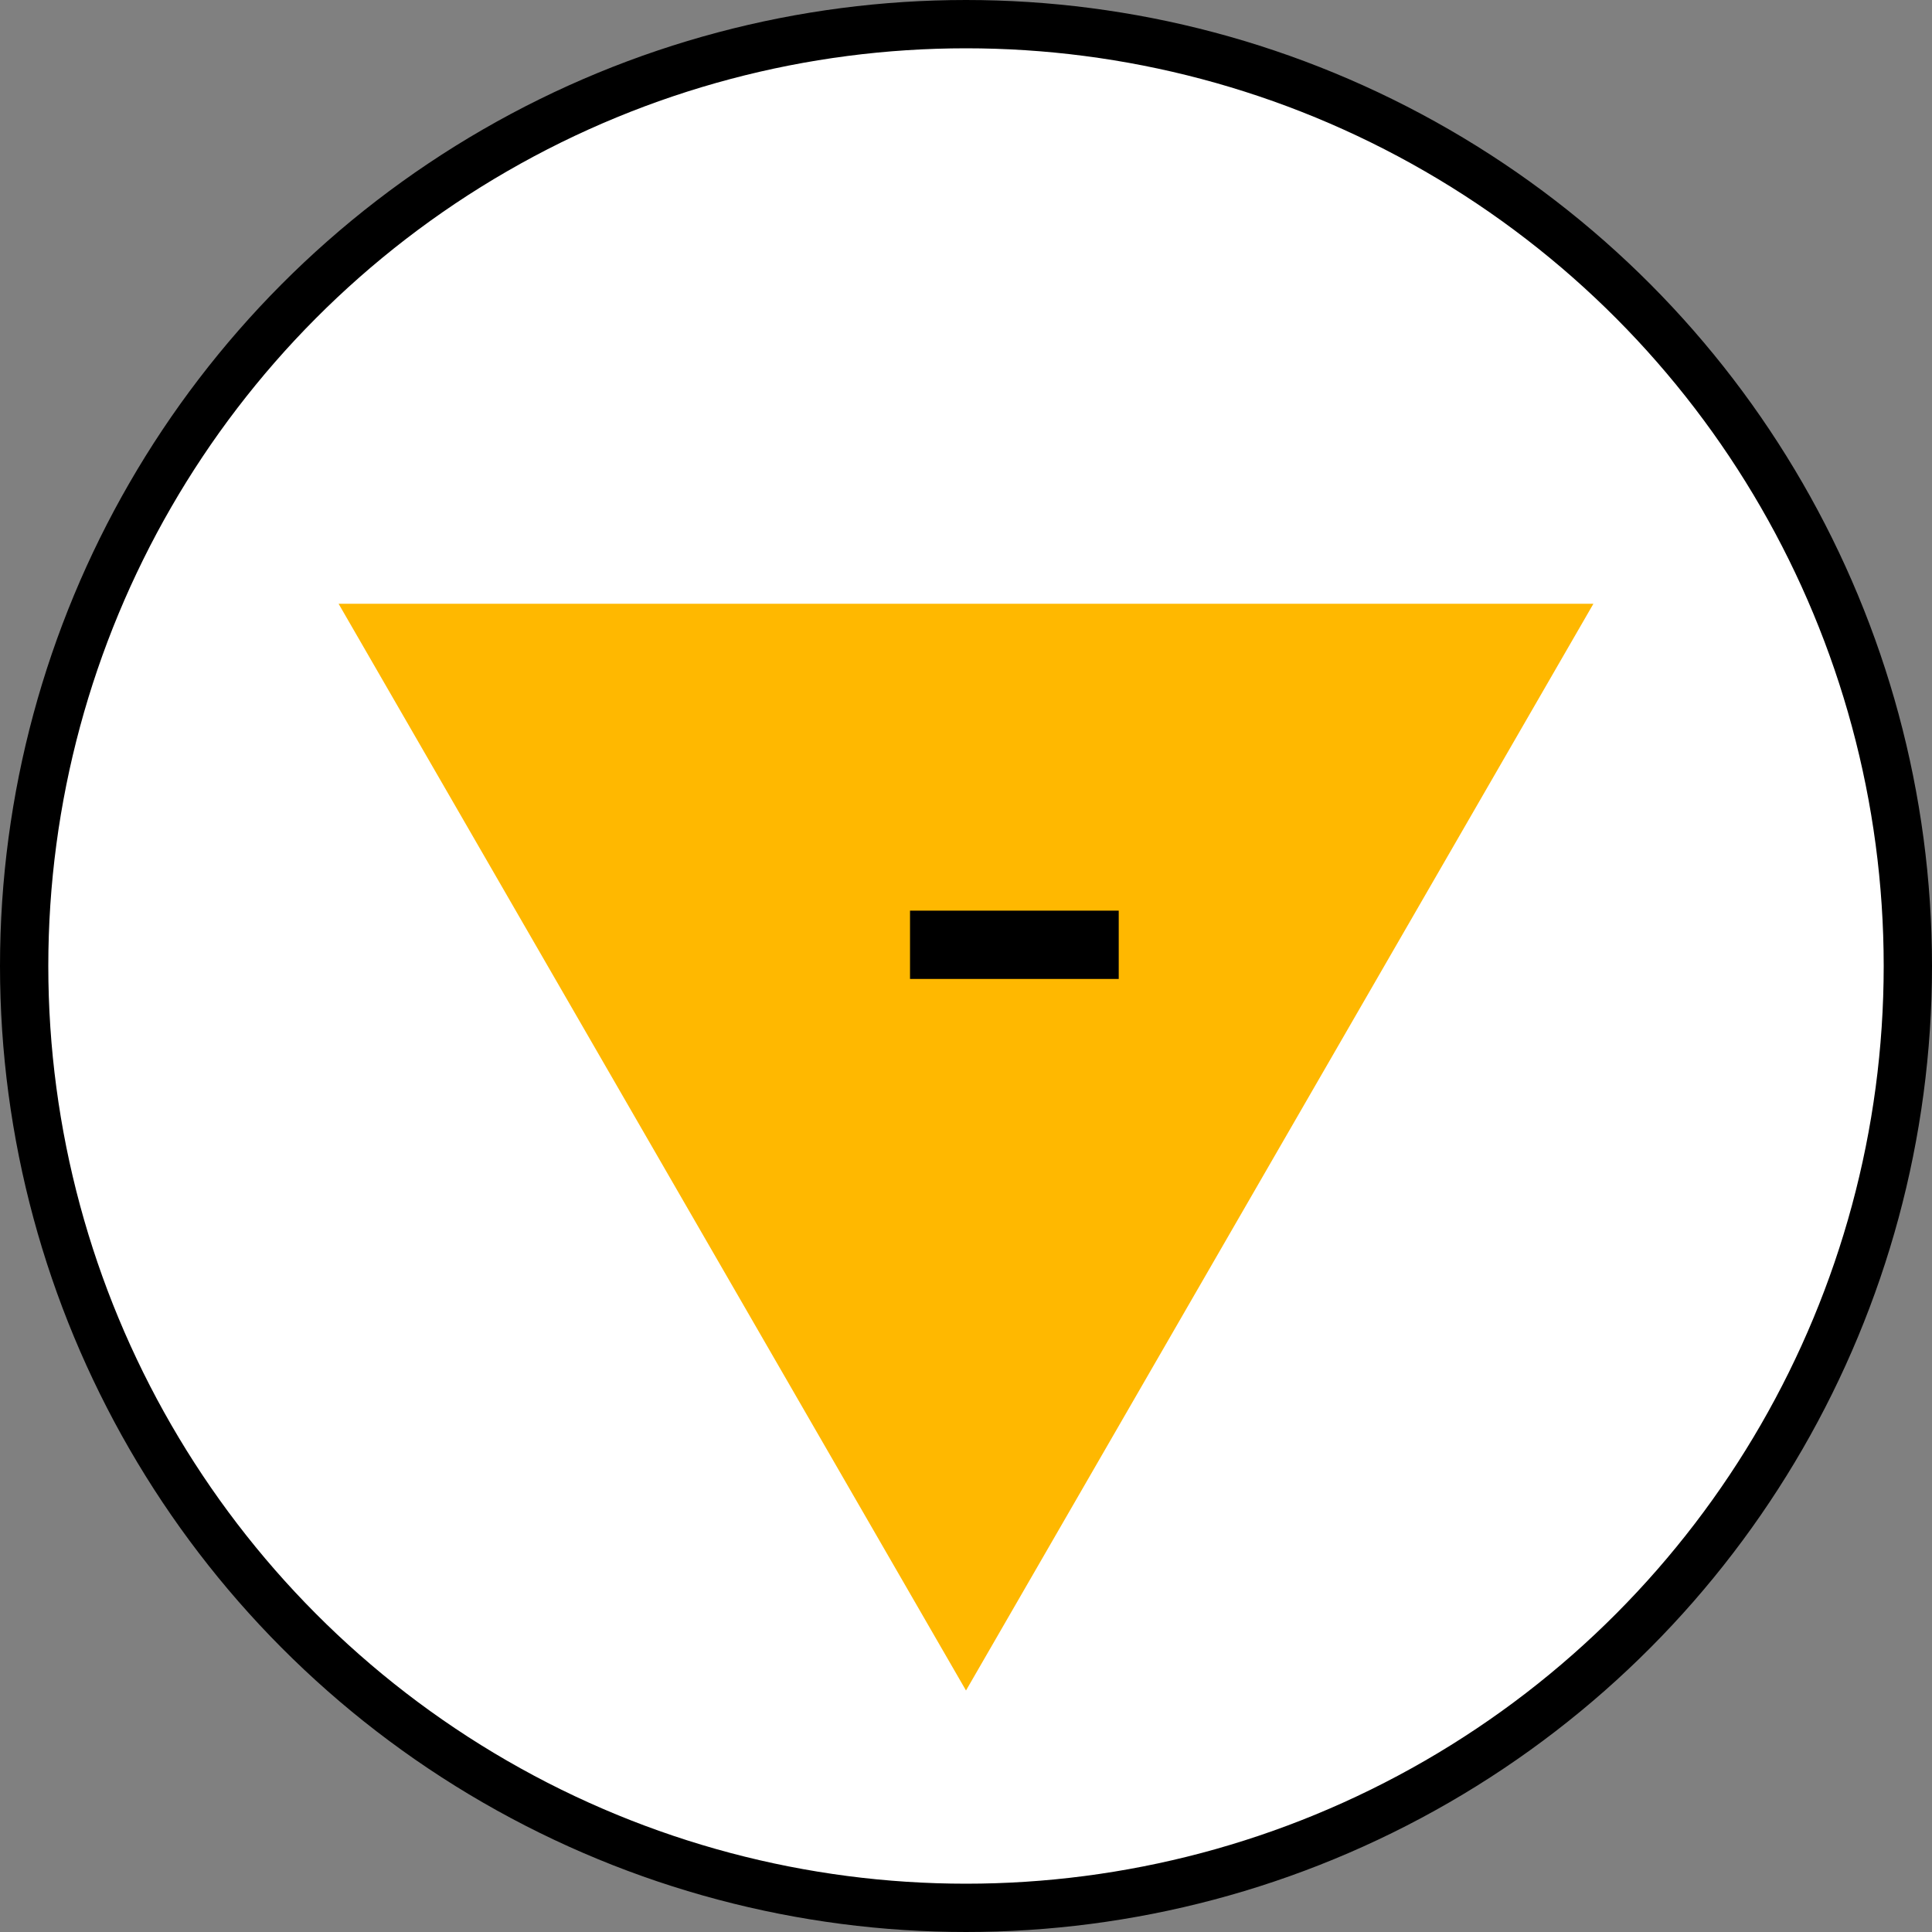 <svg width="40" height="40" viewBox="0 0 40 40" fill="none" xmlns="http://www.w3.org/2000/svg">
<rect x="0" y="0" width="40" height="40" fill="#808080" stroke="none"/>
<circle r="19.5" transform="matrix(1 0 0 -1 20 20)" fill="white" stroke="black"/>
<path d="M20 35L32.99 12.5H7.01L20 35Z" fill="#FFB800"/>
<path d="M18.841 18.854V20.268H23.162V18.854H18.841Z" fill="black"/>
</svg>
